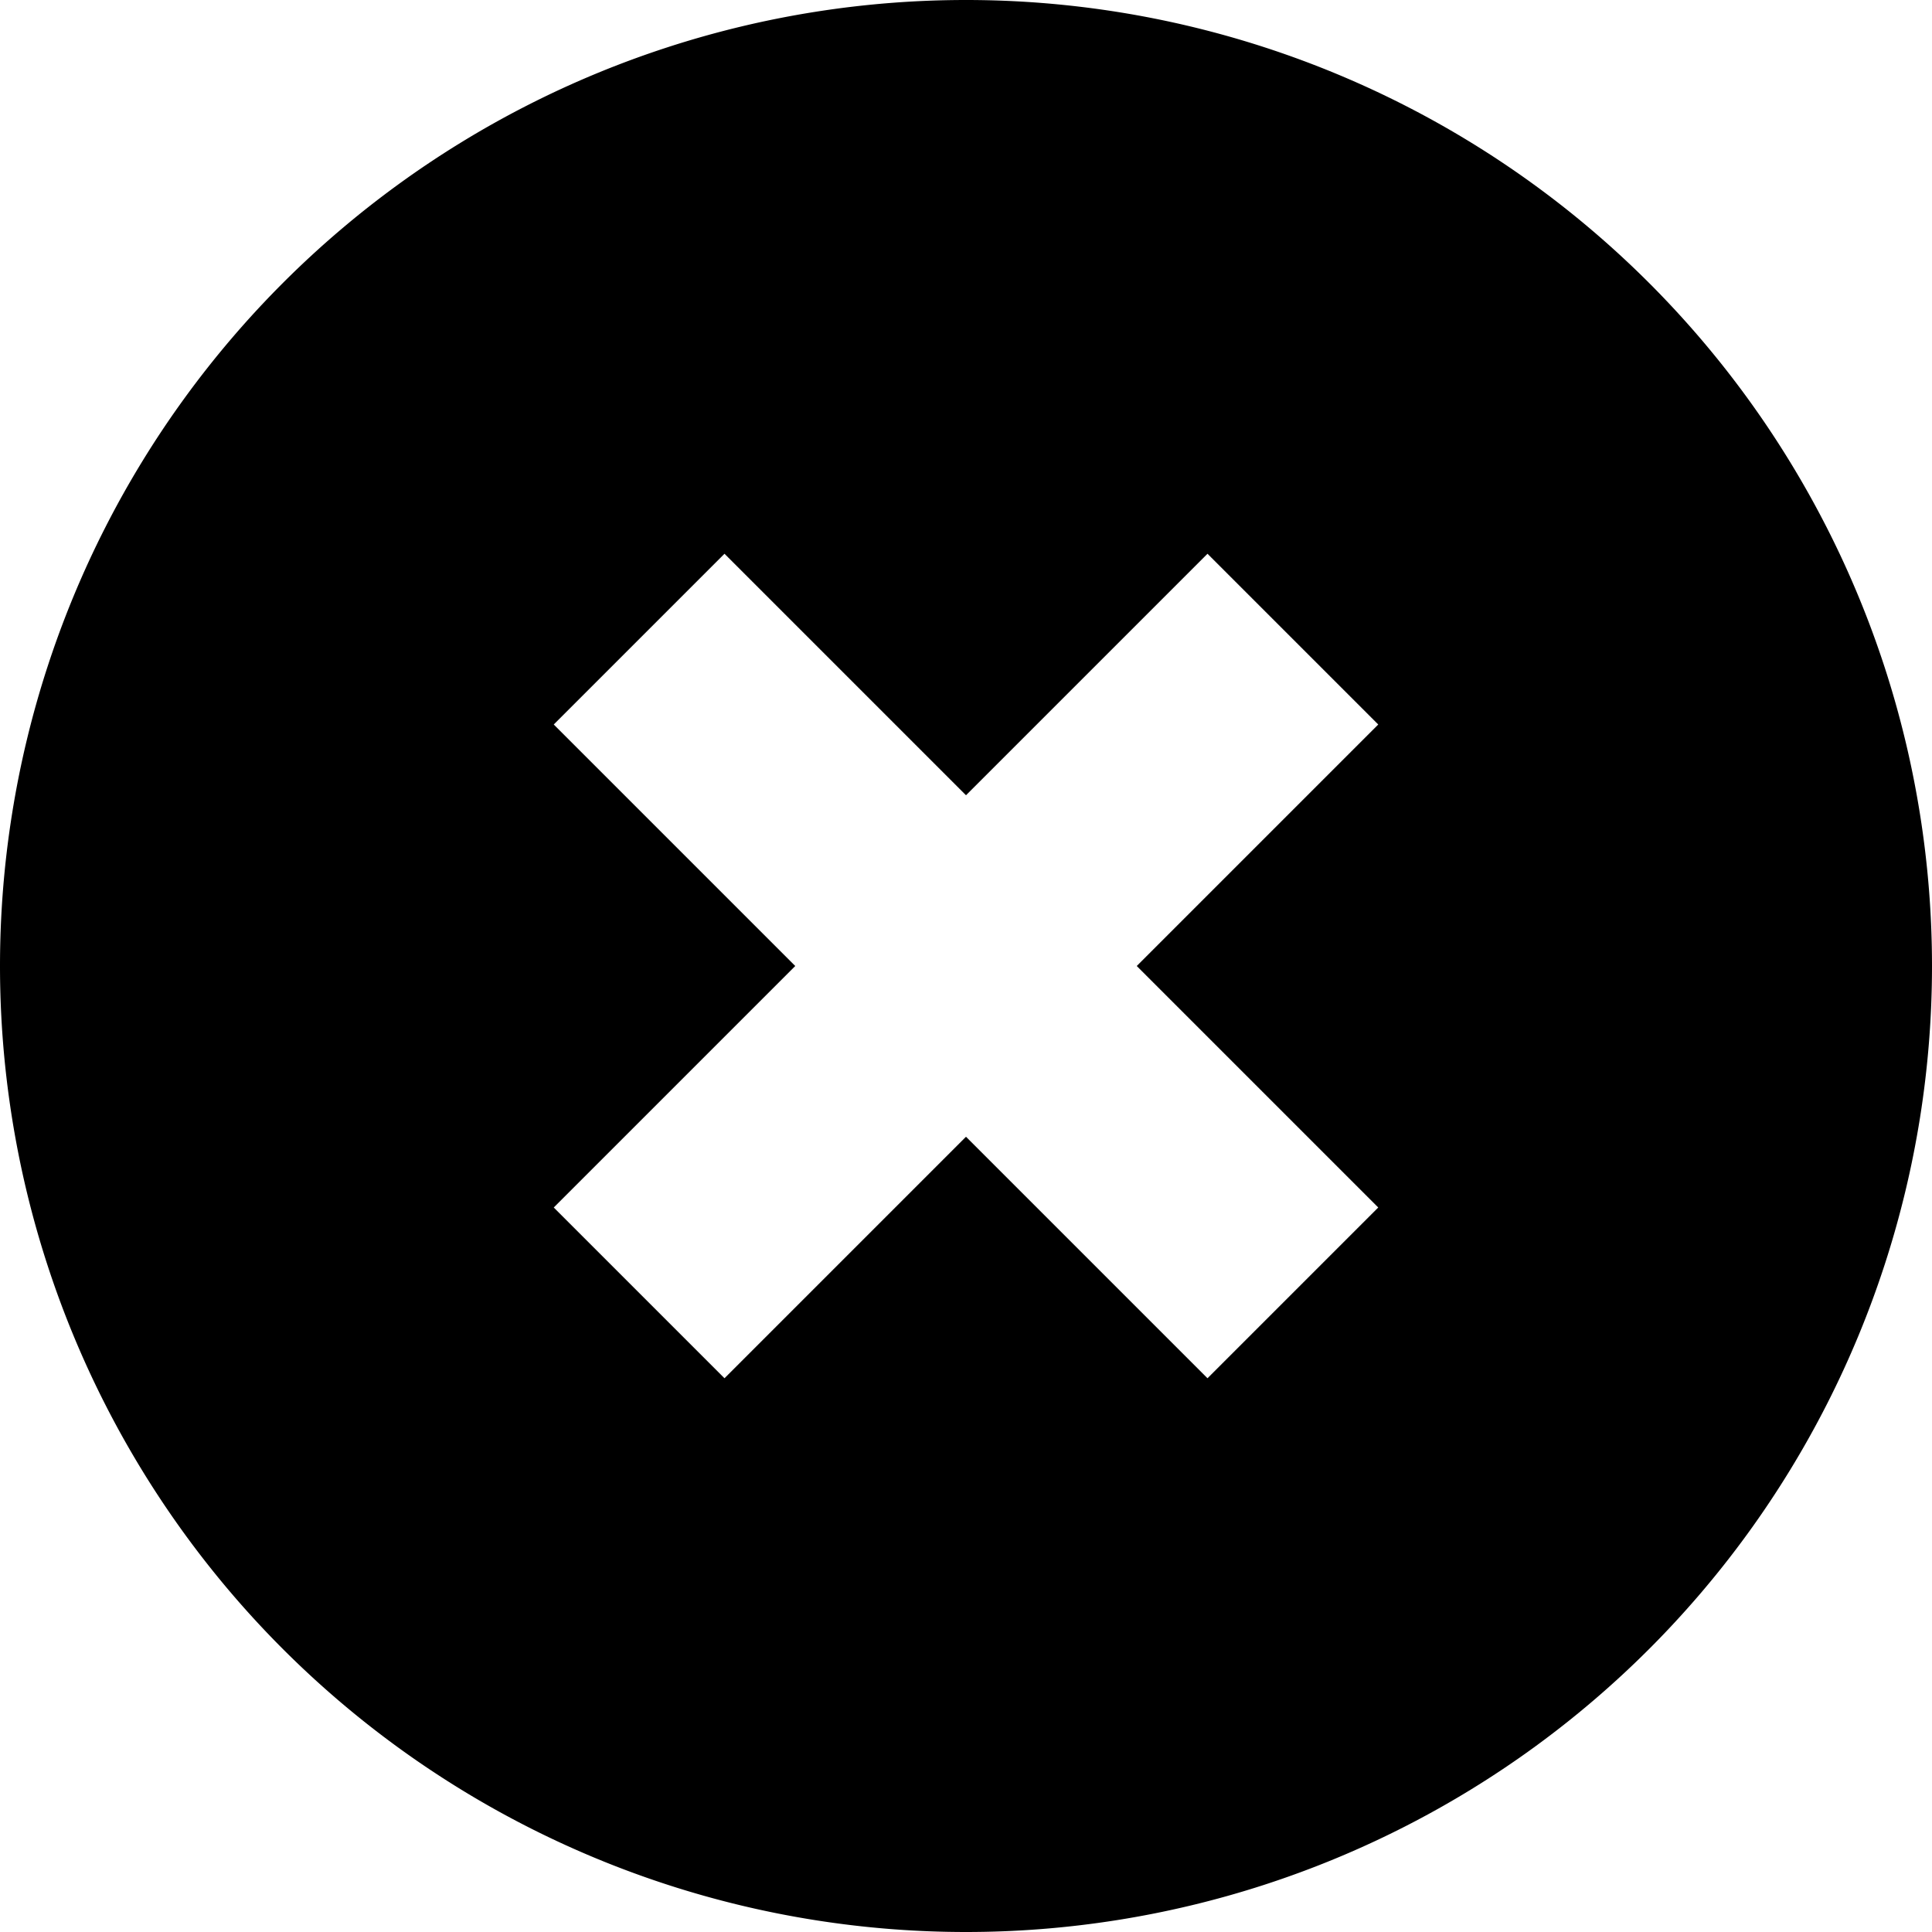 <svg xmlns="http://www.w3.org/2000/svg" width="16" height="16" fill="currentColor" viewBox="0 0 16 16">
  <path d="M0 8a8 8 0 1 1 16 0A8 8 0 0 1 0 8Zm8-1.414-2-2L4.586 6l2 2-2 2L6 11.414l2-2 2 2L11.414 10l-2-2 2-2L10 4.586l-2 2Z"/>
</svg>

